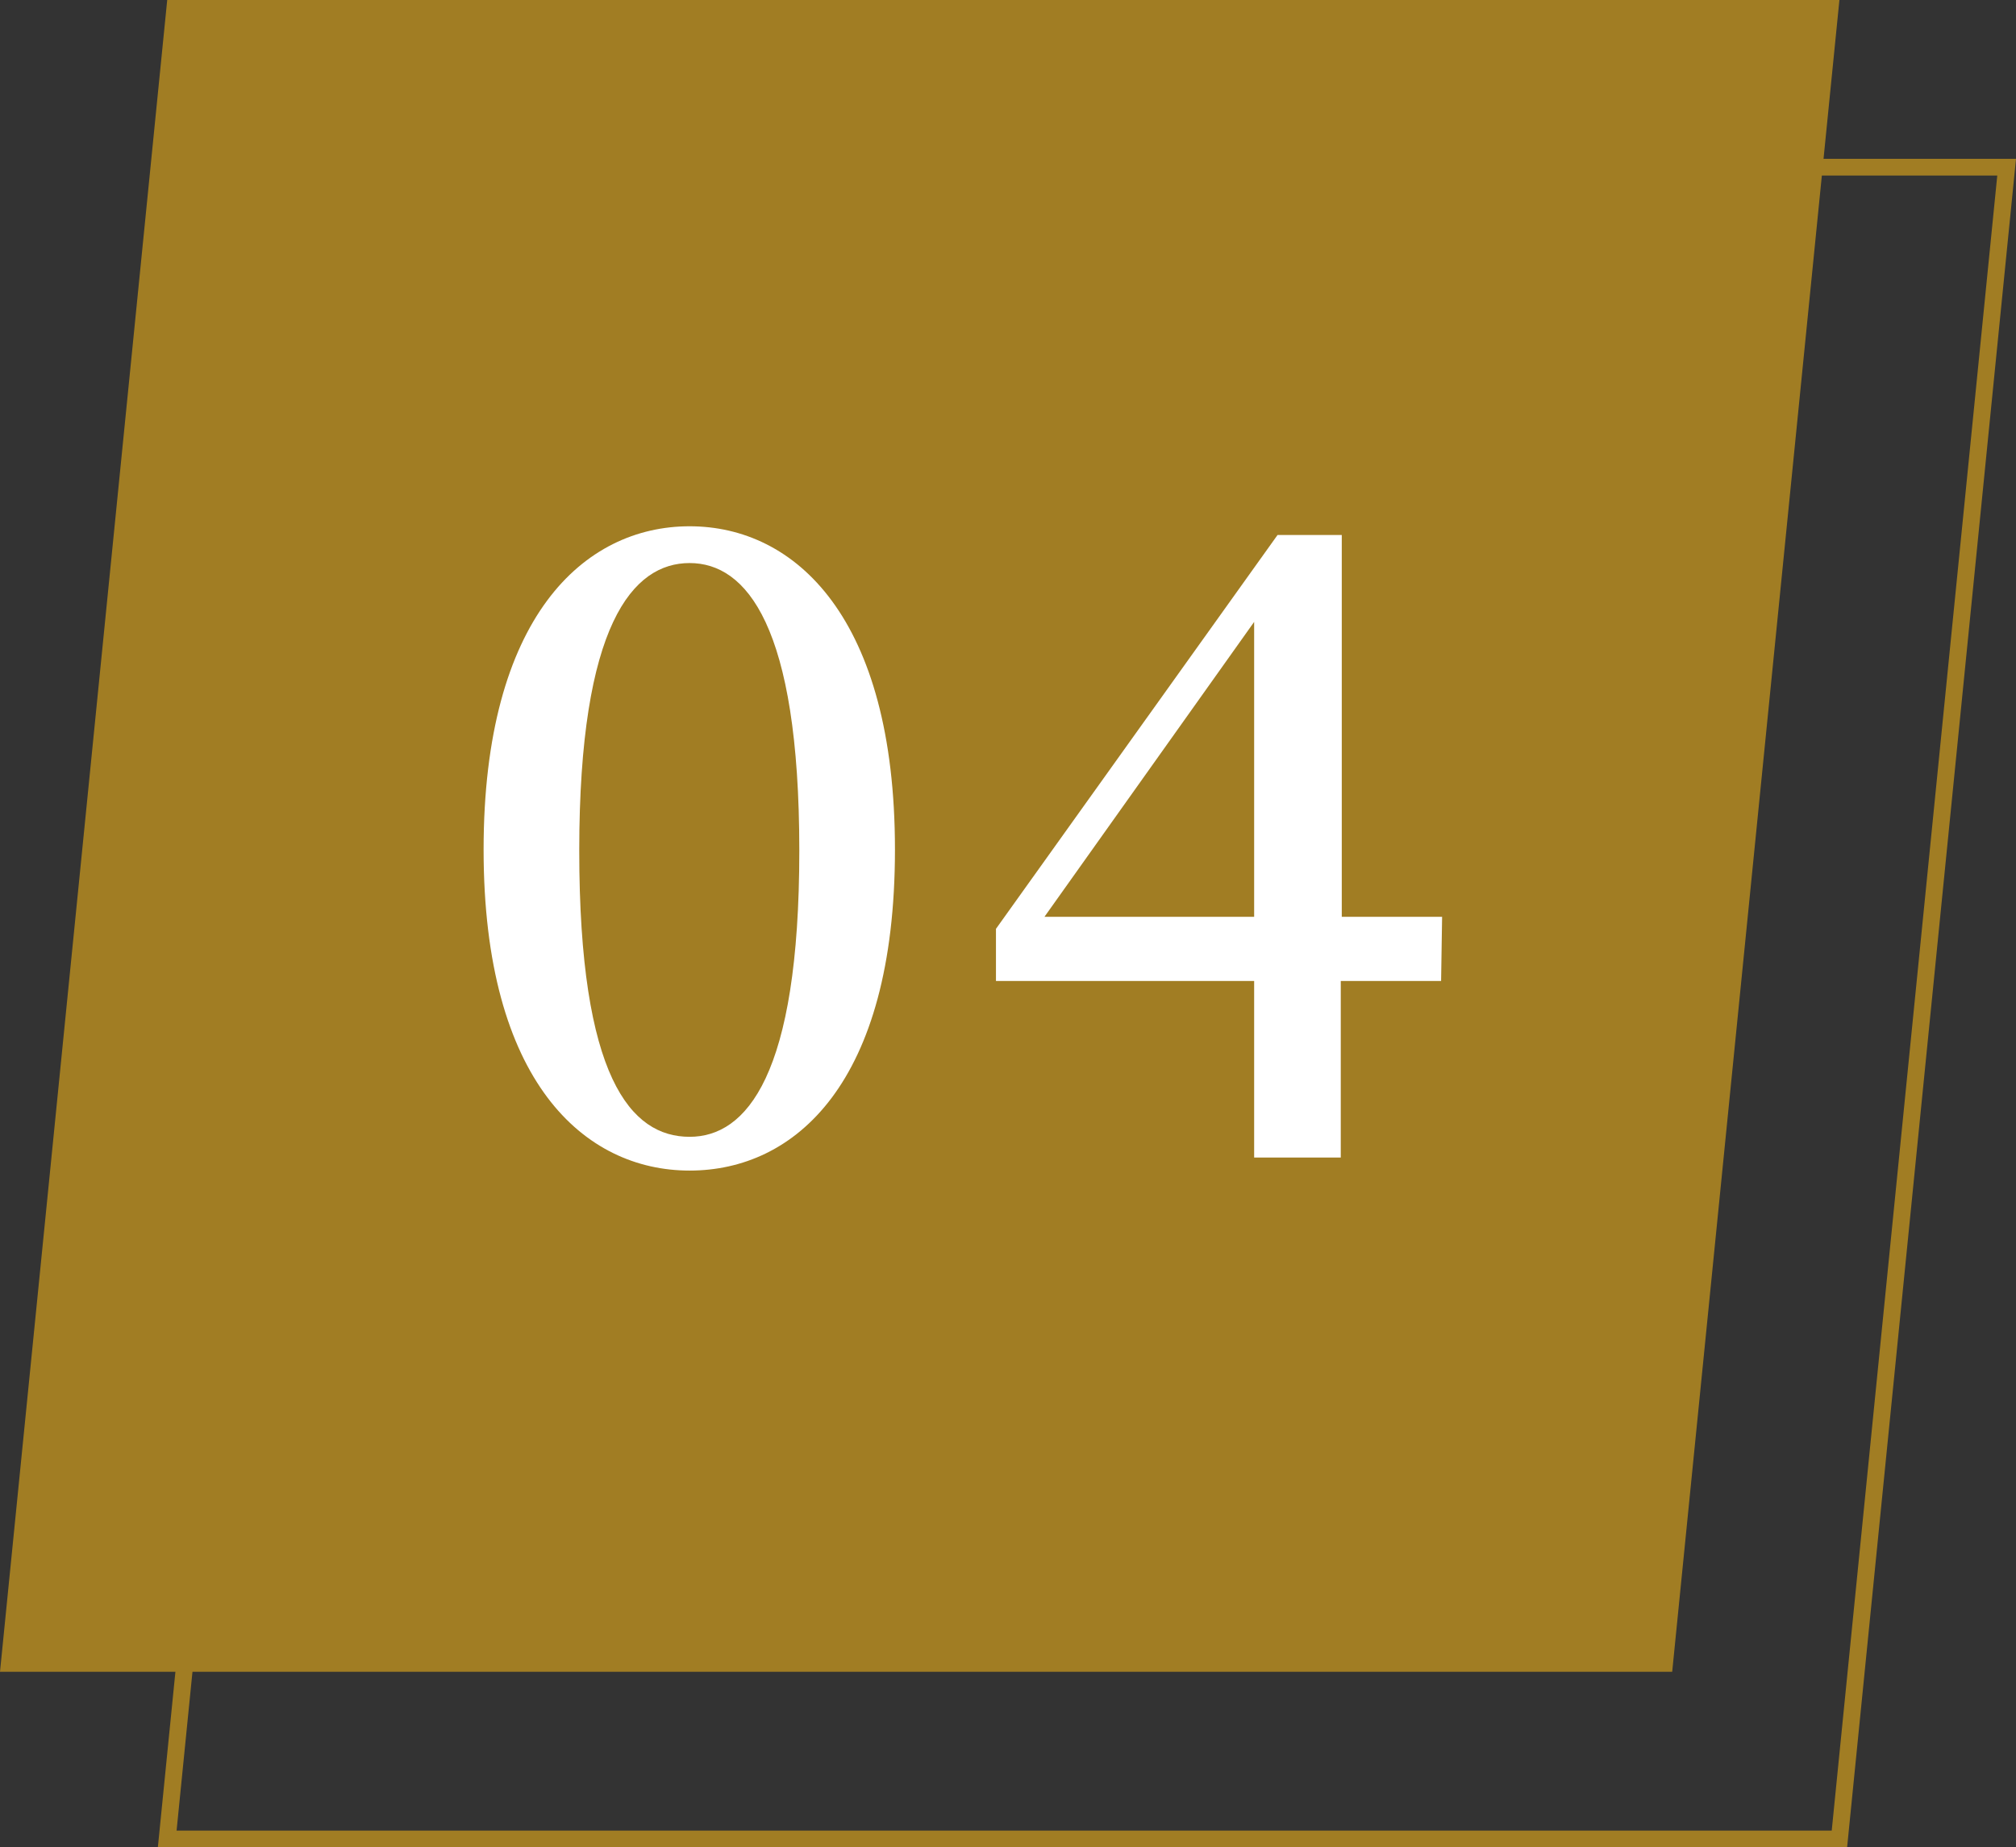 <svg xmlns="http://www.w3.org/2000/svg" viewBox="0 0 60.28 55.25"><rect x="0" y="0" width="60.28" height="55.25" fill="#333333" stroke="none"/><defs><style>.cls-1{fill:#a17d23;}.cls-2{fill:#fff;}</style></defs><g id="レイヤー_2" data-name="レイヤー 2"><g id="レイヤー_1-2" data-name="レイヤー 1"><path class="cls-1" d="M55.23,55.25H4.72L9.77,4.75H60.28Zm-49.95-.5H54.77l4.95-49.5H10.23Z"/><polygon class="cls-1" points="5 0 55 0 50 50 0 50 5 0"/><path class="cls-2" d="M26.76,25.41c0,7-3,9.6-6.14,9.6s-6.16-2.65-6.16-9.6,3-9.67,6.16-9.67S26.76,18.47,26.76,25.41ZM20.62,34c1.69,0,3.28-1.82,3.28-8.56s-1.59-8.6-3.28-8.6-3.3,1.82-3.3,8.6S18.86,34,20.62,34Z"/><path class="cls-2" d="M43.09,29.34h-3v5.28H37.5V29.34H29.78V27.78L38.2,16h1.92V27.42h3ZM37.5,27.42V18.6l-6.27,8.82Z"/></g></g></svg>
